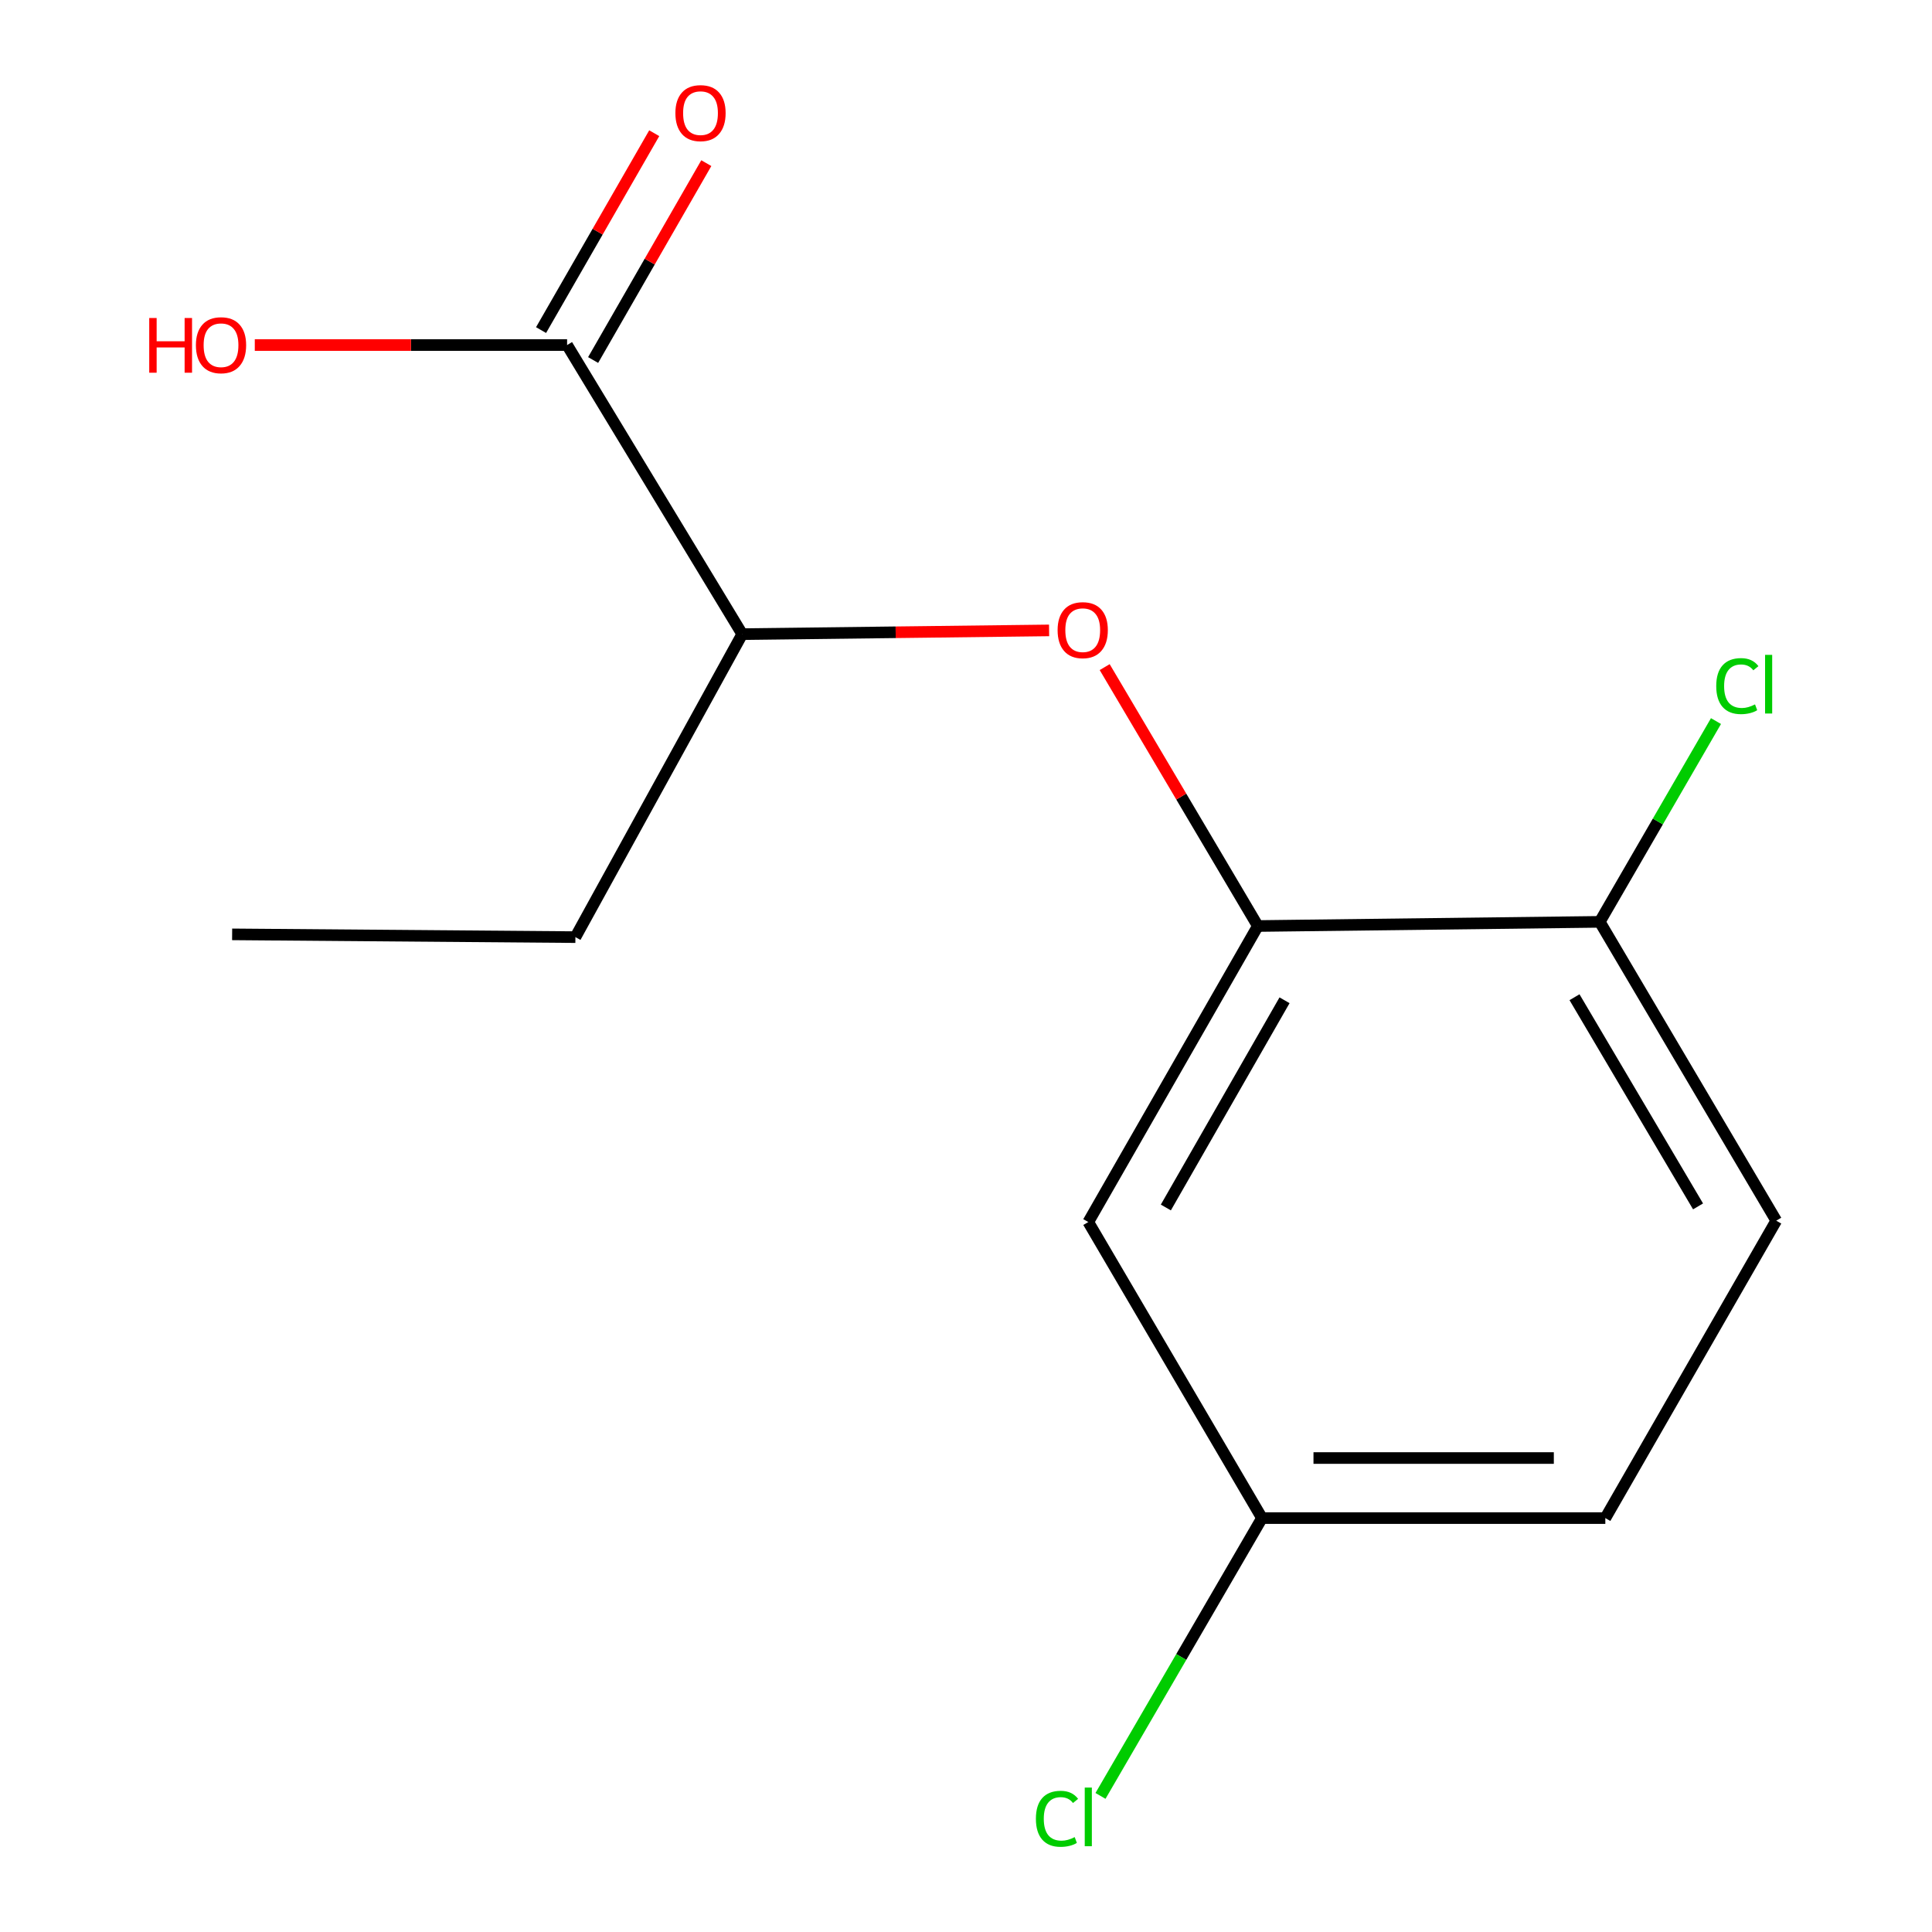 <?xml version='1.0' encoding='iso-8859-1'?>
<svg version='1.1' baseProfile='full'
              xmlns='http://www.w3.org/2000/svg'
                      xmlns:rdkit='http://www.rdkit.org/xml'
                      xmlns:xlink='http://www.w3.org/1999/xlink'
                  xml:space='preserve'
width='1000px' height='1000px' viewBox='0 0 1000 1000'>
<!-- END OF HEADER -->
<rect style='opacity:1.0;fill:#FFFFFF;stroke:none' width='1000' height='1000' x='0' y='0'> </rect>
<path class='bond-0' d='M 651.06,479.306 L 611.42,412.301' style='fill:none;fill-rule:evenodd;stroke:#000000;stroke-width:6px;stroke-linecap:butt;stroke-linejoin:miter;stroke-opacity:1' />
<path class='bond-0' d='M 611.42,412.301 L 571.781,345.296' style='fill:none;fill-rule:evenodd;stroke:#FF0000;stroke-width:6px;stroke-linecap:butt;stroke-linejoin:miter;stroke-opacity:1' />
<path class='bond-2' d='M 651.06,479.306 L 563.301,632.527' style='fill:none;fill-rule:evenodd;stroke:#000000;stroke-width:6px;stroke-linecap:butt;stroke-linejoin:miter;stroke-opacity:1' />
<path class='bond-2' d='M 664.874,517.741 L 603.442,624.996' style='fill:none;fill-rule:evenodd;stroke:#000000;stroke-width:6px;stroke-linecap:butt;stroke-linejoin:miter;stroke-opacity:1' />
<path class='bond-4' d='M 651.06,479.306 L 828.029,477.147' style='fill:none;fill-rule:evenodd;stroke:#000000;stroke-width:6px;stroke-linecap:butt;stroke-linejoin:miter;stroke-opacity:1' />
<path class='bond-3' d='M 543.01,326.297 L 463.591,327.262' style='fill:none;fill-rule:evenodd;stroke:#FF0000;stroke-width:6px;stroke-linecap:butt;stroke-linejoin:miter;stroke-opacity:1' />
<path class='bond-3' d='M 463.591,327.262 L 384.172,328.227' style='fill:none;fill-rule:evenodd;stroke:#000000;stroke-width:6px;stroke-linecap:butt;stroke-linejoin:miter;stroke-opacity:1' />
<path class='bond-1' d='M 293.528,178.6 L 384.172,328.227' style='fill:none;fill-rule:evenodd;stroke:#000000;stroke-width:6px;stroke-linecap:butt;stroke-linejoin:miter;stroke-opacity:1' />
<path class='bond-5' d='M 307.005,186.347 L 336.294,135.395' style='fill:none;fill-rule:evenodd;stroke:#000000;stroke-width:6px;stroke-linecap:butt;stroke-linejoin:miter;stroke-opacity:1' />
<path class='bond-5' d='M 336.294,135.395 L 365.583,84.443' style='fill:none;fill-rule:evenodd;stroke:#FF0000;stroke-width:6px;stroke-linecap:butt;stroke-linejoin:miter;stroke-opacity:1' />
<path class='bond-5' d='M 280.051,170.853 L 309.34,119.901' style='fill:none;fill-rule:evenodd;stroke:#000000;stroke-width:6px;stroke-linecap:butt;stroke-linejoin:miter;stroke-opacity:1' />
<path class='bond-5' d='M 309.34,119.901 L 338.629,68.949' style='fill:none;fill-rule:evenodd;stroke:#FF0000;stroke-width:6px;stroke-linecap:butt;stroke-linejoin:miter;stroke-opacity:1' />
<path class='bond-8' d='M 293.528,178.6 L 212.703,178.6' style='fill:none;fill-rule:evenodd;stroke:#000000;stroke-width:6px;stroke-linecap:butt;stroke-linejoin:miter;stroke-opacity:1' />
<path class='bond-8' d='M 212.703,178.6 L 131.878,178.6' style='fill:none;fill-rule:evenodd;stroke:#FF0000;stroke-width:6px;stroke-linecap:butt;stroke-linejoin:miter;stroke-opacity:1' />
<path class='bond-7' d='M 563.301,632.527 L 653.202,785.764' style='fill:none;fill-rule:evenodd;stroke:#000000;stroke-width:6px;stroke-linecap:butt;stroke-linejoin:miter;stroke-opacity:1' />
<path class='bond-12' d='M 384.172,328.227 L 297.829,485.058' style='fill:none;fill-rule:evenodd;stroke:#000000;stroke-width:6px;stroke-linecap:butt;stroke-linejoin:miter;stroke-opacity:1' />
<path class='bond-6' d='M 828.029,477.147 L 919.381,631.819' style='fill:none;fill-rule:evenodd;stroke:#000000;stroke-width:6px;stroke-linecap:butt;stroke-linejoin:miter;stroke-opacity:1' />
<path class='bond-6' d='M 814.963,516.158 L 878.909,624.428' style='fill:none;fill-rule:evenodd;stroke:#000000;stroke-width:6px;stroke-linecap:butt;stroke-linejoin:miter;stroke-opacity:1' />
<path class='bond-9' d='M 828.029,477.147 L 858.109,425.188' style='fill:none;fill-rule:evenodd;stroke:#000000;stroke-width:6px;stroke-linecap:butt;stroke-linejoin:miter;stroke-opacity:1' />
<path class='bond-9' d='M 858.109,425.188 L 888.189,373.229' style='fill:none;fill-rule:evenodd;stroke:#00CC00;stroke-width:6px;stroke-linecap:butt;stroke-linejoin:miter;stroke-opacity:1' />
<path class='bond-10' d='M 919.381,631.819 L 830.914,785.764' style='fill:none;fill-rule:evenodd;stroke:#000000;stroke-width:6px;stroke-linecap:butt;stroke-linejoin:miter;stroke-opacity:1' />
<path class='bond-11' d='M 653.202,785.764 L 611.407,857.662' style='fill:none;fill-rule:evenodd;stroke:#000000;stroke-width:6px;stroke-linecap:butt;stroke-linejoin:miter;stroke-opacity:1' />
<path class='bond-11' d='M 611.407,857.662 L 569.613,929.56' style='fill:none;fill-rule:evenodd;stroke:#00CC00;stroke-width:6px;stroke-linecap:butt;stroke-linejoin:miter;stroke-opacity:1' />
<path class='bond-14' d='M 653.202,785.764 L 830.914,785.764' style='fill:none;fill-rule:evenodd;stroke:#000000;stroke-width:6px;stroke-linecap:butt;stroke-linejoin:miter;stroke-opacity:1' />
<path class='bond-14' d='M 679.858,754.675 L 804.257,754.675' style='fill:none;fill-rule:evenodd;stroke:#000000;stroke-width:6px;stroke-linecap:butt;stroke-linejoin:miter;stroke-opacity:1' />
<path class='bond-13' d='M 297.829,485.058 L 120.151,483.624' style='fill:none;fill-rule:evenodd;stroke:#000000;stroke-width:6px;stroke-linecap:butt;stroke-linejoin:miter;stroke-opacity:1' />
<path  class='atom-1' d='M 547.416 326.166
Q 547.416 319.366, 550.776 315.566
Q 554.136 311.766, 560.416 311.766
Q 566.696 311.766, 570.056 315.566
Q 573.416 319.366, 573.416 326.166
Q 573.416 333.046, 570.016 336.966
Q 566.616 340.846, 560.416 340.846
Q 554.176 340.846, 550.776 336.966
Q 547.416 333.086, 547.416 326.166
M 560.416 337.646
Q 564.736 337.646, 567.056 334.766
Q 569.416 331.846, 569.416 326.166
Q 569.416 320.606, 567.056 317.806
Q 564.736 314.966, 560.416 314.966
Q 556.096 314.966, 553.736 317.766
Q 551.416 320.566, 551.416 326.166
Q 551.416 331.886, 553.736 334.766
Q 556.096 337.646, 560.416 337.646
' fill='#FF0000'/>
<path  class='atom-6' d='M 349.582 58.552
Q 349.582 51.752, 352.942 47.952
Q 356.302 44.152, 362.582 44.152
Q 368.862 44.152, 372.222 47.952
Q 375.582 51.752, 375.582 58.552
Q 375.582 65.432, 372.182 69.352
Q 368.782 73.232, 362.582 73.232
Q 356.342 73.232, 352.942 69.352
Q 349.582 65.472, 349.582 58.552
M 362.582 70.032
Q 366.902 70.032, 369.222 67.152
Q 371.582 64.232, 371.582 58.552
Q 371.582 52.992, 369.222 50.192
Q 366.902 47.352, 362.582 47.352
Q 358.262 47.352, 355.902 50.152
Q 353.582 52.952, 353.582 58.552
Q 353.582 64.272, 355.902 67.152
Q 358.262 70.032, 362.582 70.032
' fill='#FF0000'/>
<path  class='atom-9' d='M 77.24 164.6
L 81.08 164.6
L 81.08 176.64
L 95.56 176.64
L 95.56 164.6
L 99.4 164.6
L 99.4 192.92
L 95.56 192.92
L 95.56 179.84
L 81.08 179.84
L 81.08 192.92
L 77.24 192.92
L 77.24 164.6
' fill='#FF0000'/>
<path  class='atom-9' d='M 101.4 178.68
Q 101.4 171.88, 104.76 168.08
Q 108.12 164.28, 114.4 164.28
Q 120.68 164.28, 124.04 168.08
Q 127.4 171.88, 127.4 178.68
Q 127.4 185.56, 124 189.48
Q 120.6 193.36, 114.4 193.36
Q 108.16 193.36, 104.76 189.48
Q 101.4 185.6, 101.4 178.68
M 114.4 190.16
Q 118.72 190.16, 121.04 187.28
Q 123.4 184.36, 123.4 178.68
Q 123.4 173.12, 121.04 170.32
Q 118.72 167.48, 114.4 167.48
Q 110.08 167.48, 107.72 170.28
Q 105.4 173.08, 105.4 178.68
Q 105.4 184.4, 107.72 187.28
Q 110.08 190.16, 114.4 190.16
' fill='#FF0000'/>
<path  class='atom-10' d='M 888.322 355.116
Q 888.322 348.076, 891.602 344.396
Q 894.922 340.676, 901.202 340.676
Q 907.042 340.676, 910.162 344.796
L 907.522 346.956
Q 905.242 343.956, 901.202 343.956
Q 896.922 343.956, 894.642 346.836
Q 892.402 349.676, 892.402 355.116
Q 892.402 360.716, 894.722 363.596
Q 897.082 366.476, 901.642 366.476
Q 904.762 366.476, 908.402 364.596
L 909.522 367.596
Q 908.042 368.556, 905.802 369.116
Q 903.562 369.676, 901.082 369.676
Q 894.922 369.676, 891.602 365.916
Q 888.322 362.156, 888.322 355.116
' fill='#00CC00'/>
<path  class='atom-10' d='M 913.602 338.956
L 917.282 338.956
L 917.282 369.316
L 913.602 369.316
L 913.602 338.956
' fill='#00CC00'/>
<path  class='atom-12' d='M 536.181 941.399
Q 536.181 934.359, 539.461 930.679
Q 542.781 926.959, 549.061 926.959
Q 554.901 926.959, 558.021 931.079
L 555.381 933.239
Q 553.101 930.239, 549.061 930.239
Q 544.781 930.239, 542.501 933.119
Q 540.261 935.959, 540.261 941.399
Q 540.261 946.999, 542.581 949.879
Q 544.941 952.759, 549.501 952.759
Q 552.621 952.759, 556.261 950.879
L 557.381 953.879
Q 555.901 954.839, 553.661 955.399
Q 551.421 955.959, 548.941 955.959
Q 542.781 955.959, 539.461 952.199
Q 536.181 948.439, 536.181 941.399
' fill='#00CC00'/>
<path  class='atom-12' d='M 561.461 925.239
L 565.141 925.239
L 565.141 955.599
L 561.461 955.599
L 561.461 925.239
' fill='#00CC00'/>
</svg>
